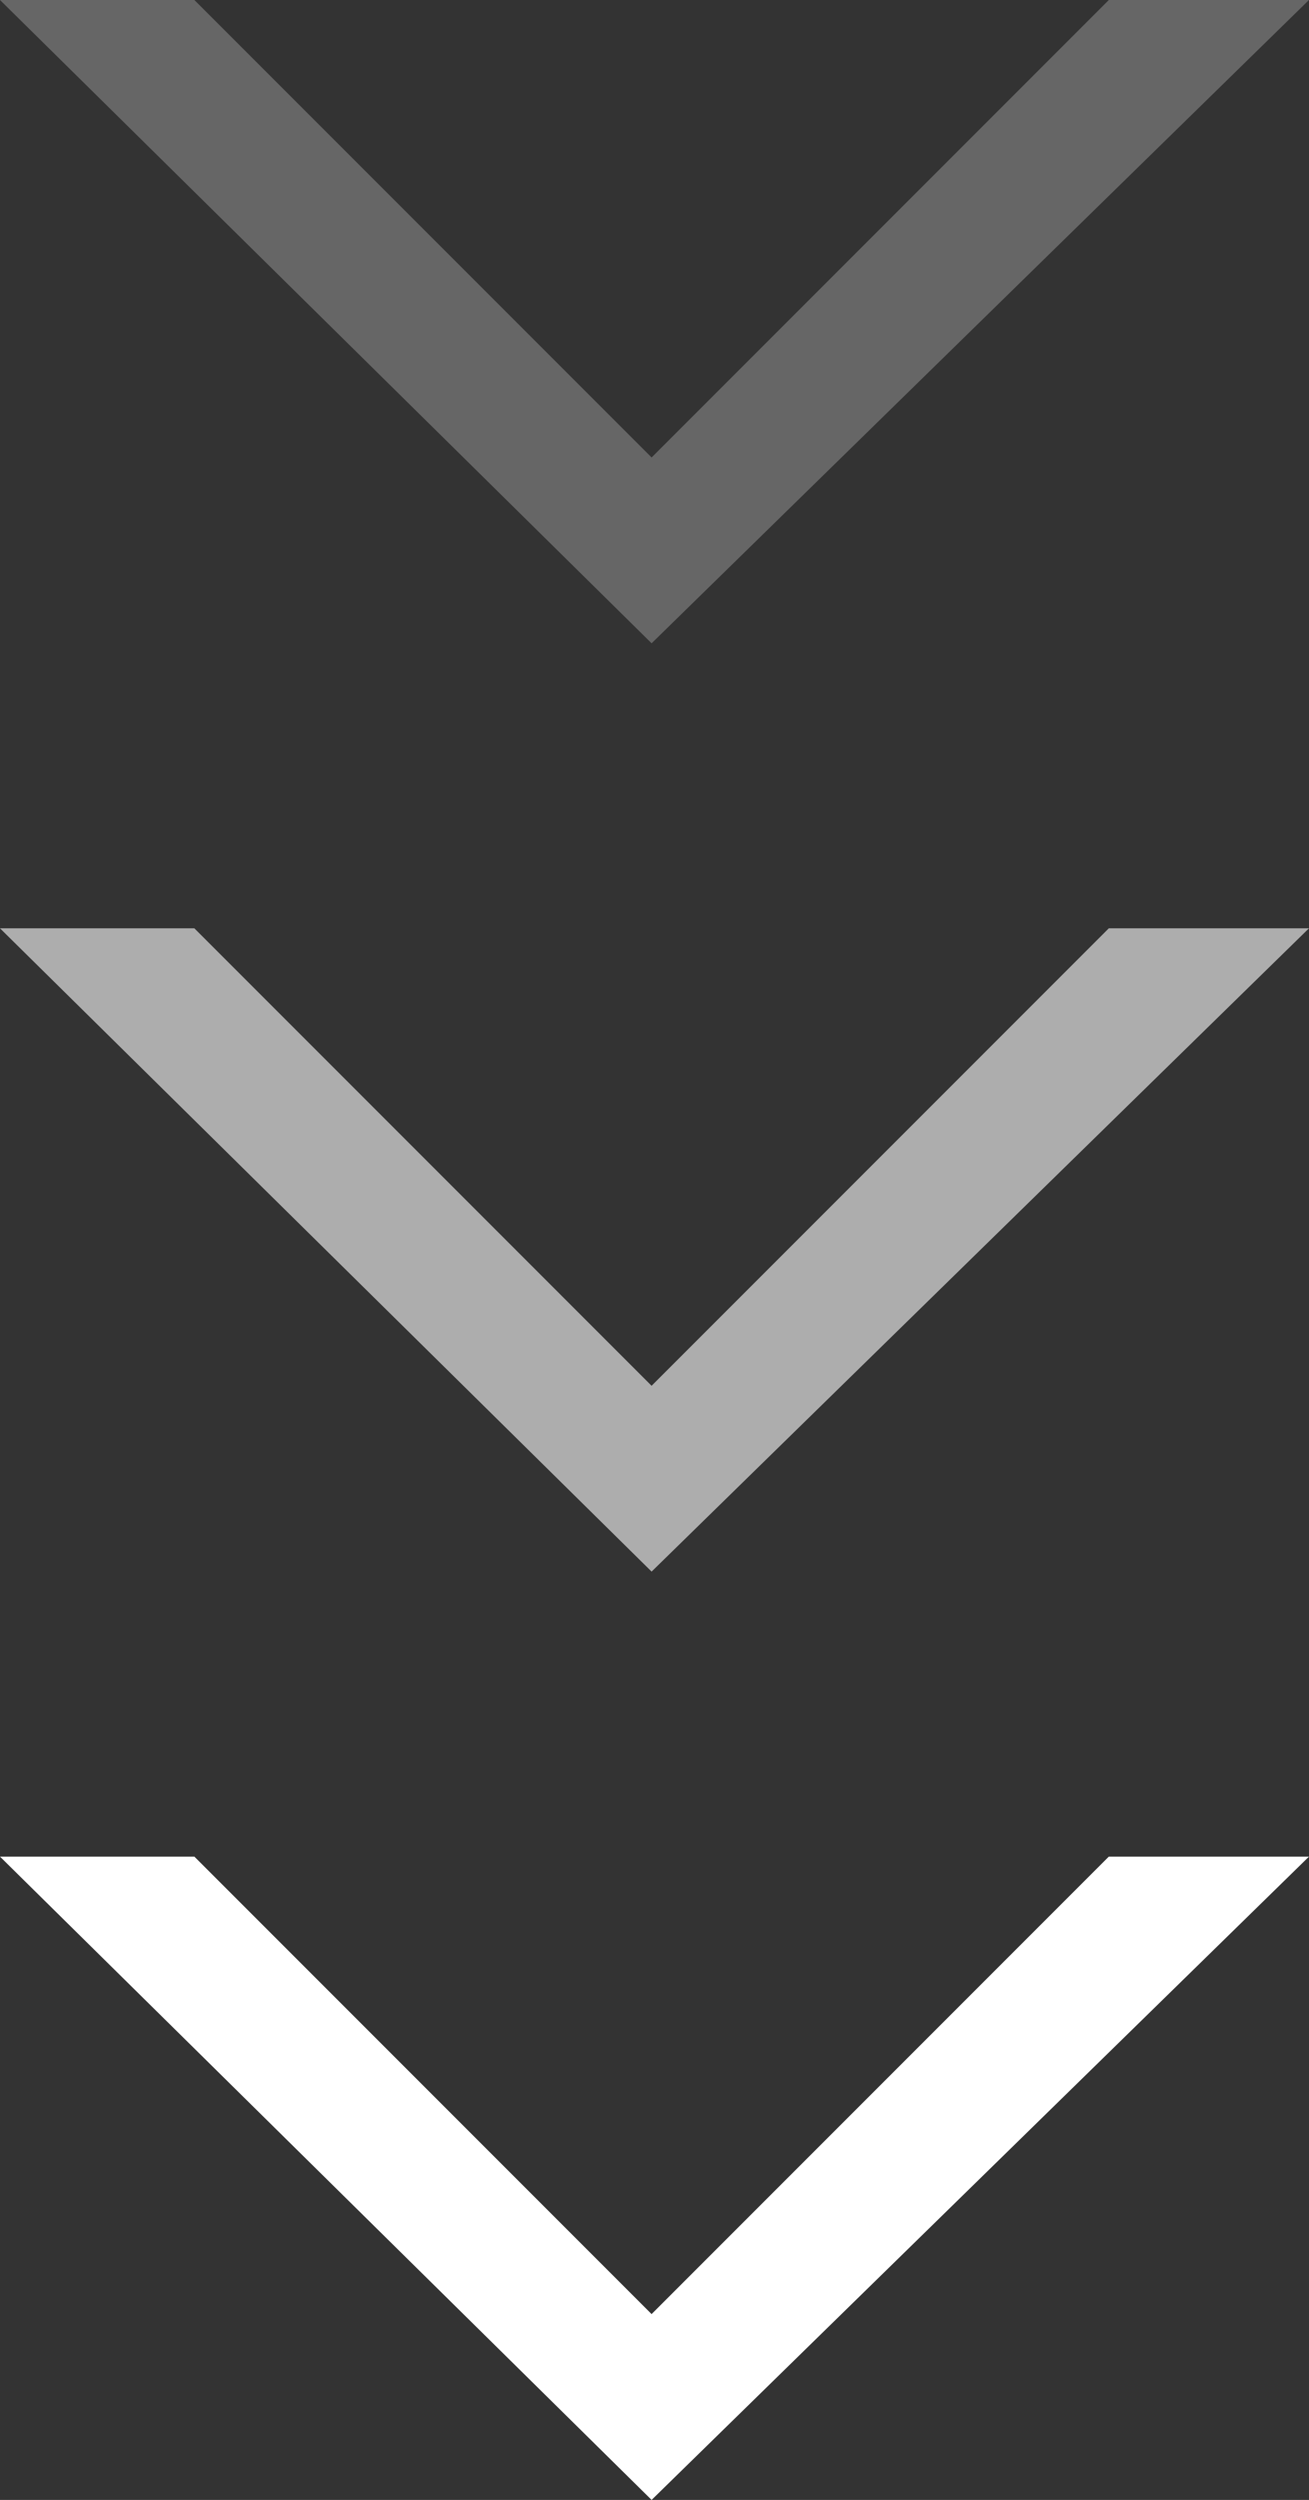 <svg xmlns="http://www.w3.org/2000/svg" width="608.083" height="1160.669" viewBox="0 0 608.083 1160.669">
  <rect x="0" y="0" width="608.083" height="1160.669" fill="#333333" stroke="none"/>
  <g id="Group_65" data-name="Group 65" transform="translate(-16111.048 -7396.886)">
    <path id="Path_4601" data-name="Path 4601" d="M16413.744,7695.556l-302.7-298.669h90.293l212.4,212.4,212.4-212.4h92.984Z" fill="#fff" opacity="0.25"/>
    <path id="Path_4601-2" data-name="Path 4601" d="M16413.744,7695.556l-302.7-298.669h90.293l212.4,212.4,212.4-212.4h92.984Z" transform="translate(0 431)" fill="#fff" opacity="0.6"/>
    <path id="Path_4601-3" data-name="Path 4601" d="M16413.744,7695.556l-302.7-298.669h90.293l212.4,212.4,212.4-212.4h92.984Z" transform="translate(0 862)" fill="#fff"/>
  </g>
</svg>
